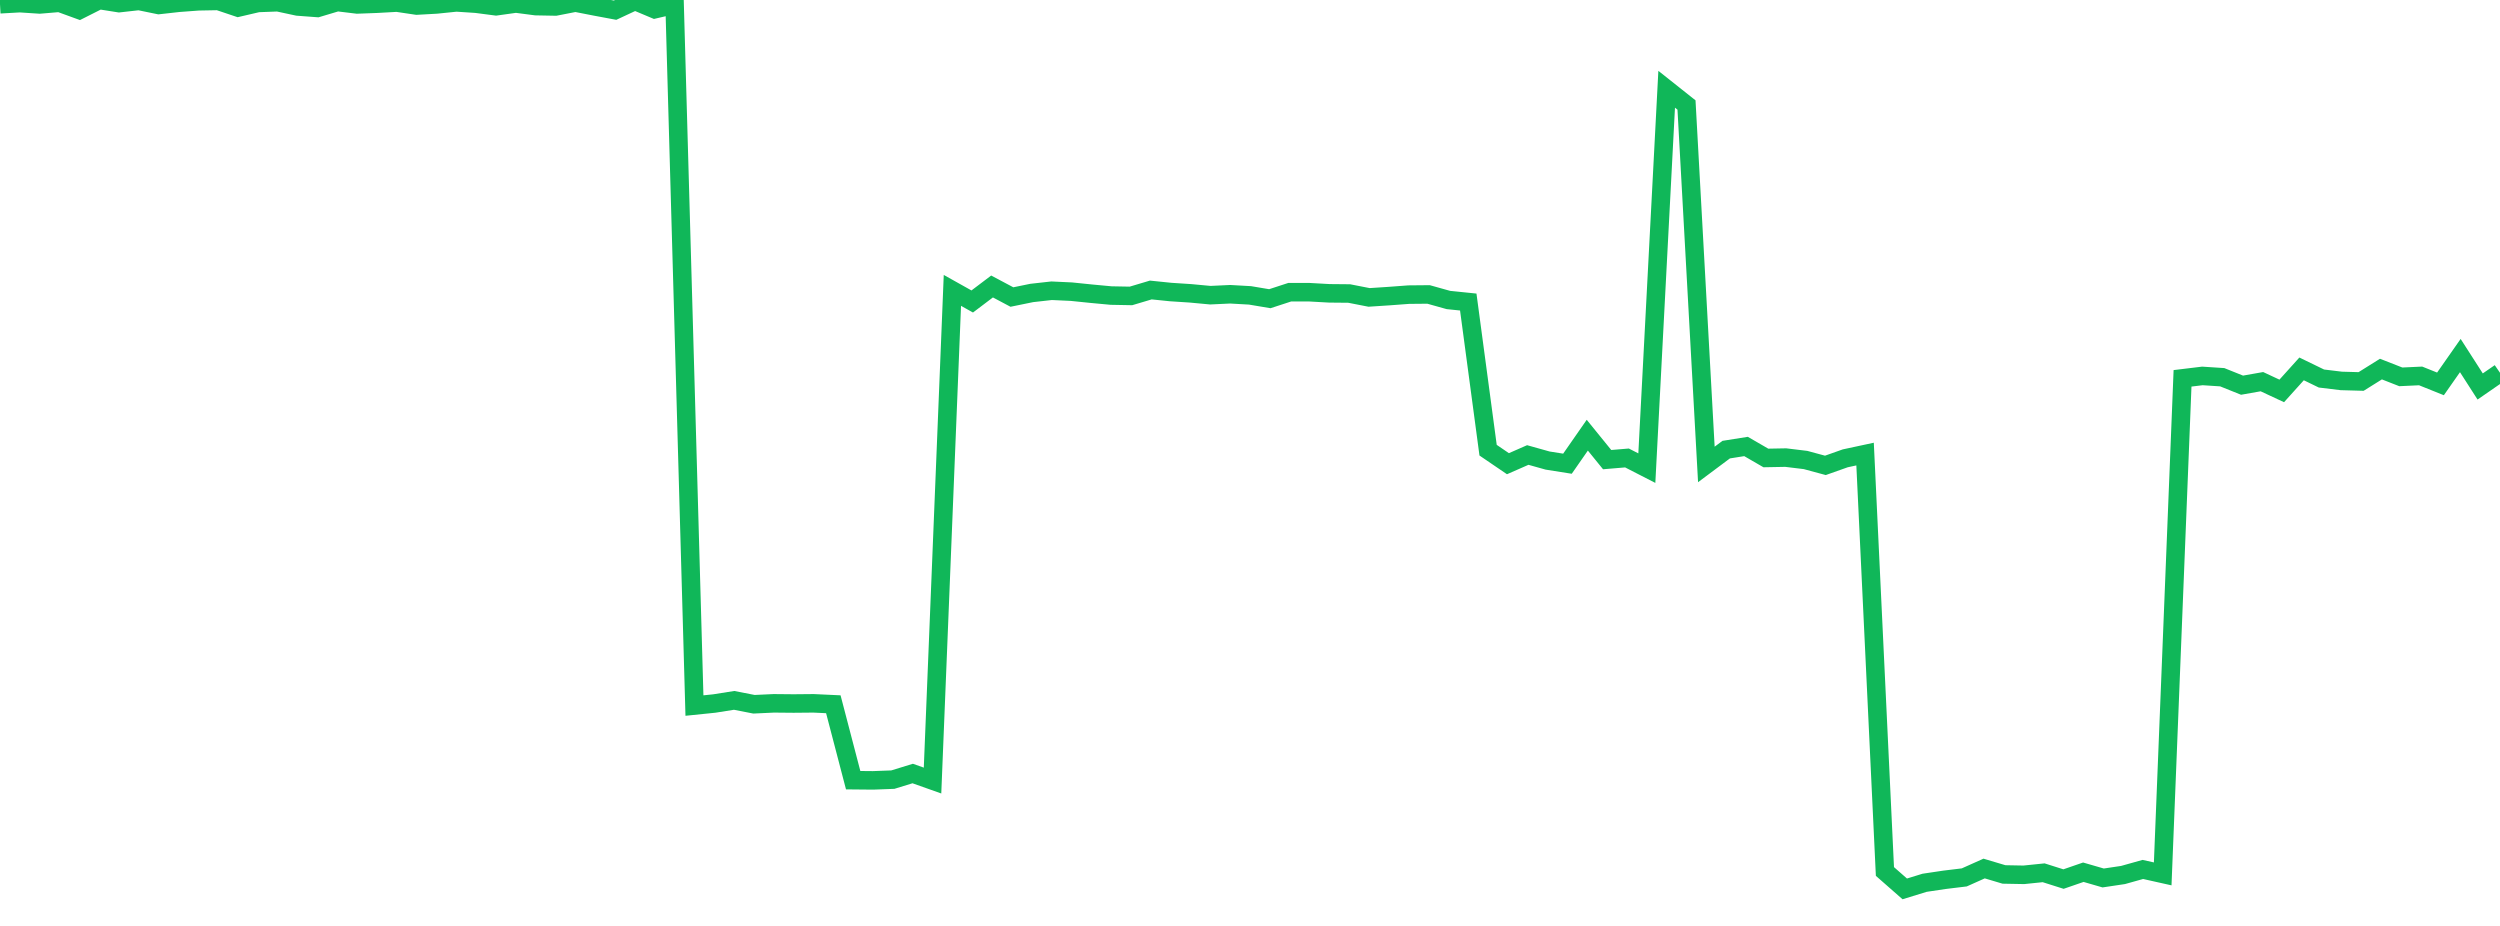 <?xml version="1.0" standalone="no"?>
<!DOCTYPE svg PUBLIC "-//W3C//DTD SVG 1.1//EN" "http://www.w3.org/Graphics/SVG/1.1/DTD/svg11.dtd">
<svg width="135" height="50" viewBox="0 0 135 50" preserveAspectRatio="none" class="sparkline" xmlns="http://www.w3.org/2000/svg"
xmlns:xlink="http://www.w3.org/1999/xlink"><path  class="sparkline--line" d="M 0 0.23 L 0 0.23 L 1.071 0.17 L 2.143 0.24 L 3.214 0.15 L 4.286 0.54 L 5.357 0 L 6.429 0.17 L 7.5 0.05 L 8.571 0.27 L 9.643 0.15 L 10.714 0.07 L 11.786 0.05 L 12.857 0.41 L 13.929 0.16 L 15 0.12 L 16.071 0.35 L 17.143 0.43 L 18.214 0.11 L 19.286 0.24 L 20.357 0.2 L 21.429 0.14 L 22.5 0.3 L 23.571 0.24 L 24.643 0.13 L 25.714 0.2 L 26.786 0.34 L 27.857 0.19 L 28.929 0.33 L 30 0.35 L 31.071 0.14 L 32.143 0.35 L 33.214 0.55 L 34.286 0.05 L 35.357 0.5 L 36.429 0.25 L 37.5 38.1 L 38.571 37.99 L 39.643 37.82 L 40.714 38.03 L 41.786 37.98 L 42.857 37.99 L 43.929 37.98 L 45 38.03 L 46.071 42.13 L 47.143 42.14 L 48.214 42.1 L 49.286 41.77 L 50.357 42.15 L 51.429 15.68 L 52.5 16.28 L 53.571 15.47 L 54.643 16.04 L 55.714 15.82 L 56.786 15.7 L 57.857 15.75 L 58.929 15.86 L 60 15.96 L 61.071 15.98 L 62.143 15.66 L 63.214 15.77 L 64.286 15.84 L 65.357 15.94 L 66.429 15.89 L 67.5 15.95 L 68.571 16.13 L 69.643 15.78 L 70.714 15.78 L 71.786 15.84 L 72.857 15.85 L 73.929 16.06 L 75 15.99 L 76.071 15.91 L 77.143 15.9 L 78.214 16.2 L 79.286 16.31 L 80.357 24.31 L 81.429 25.04 L 82.5 24.57 L 83.571 24.87 L 84.643 25.04 L 85.714 23.5 L 86.786 24.82 L 87.857 24.73 L 88.929 25.28 L 90 4.82 L 91.071 5.67 L 92.143 25.08 L 93.214 24.28 L 94.286 24.11 L 95.357 24.73 L 96.429 24.71 L 97.5 24.84 L 98.571 25.13 L 99.643 24.75 L 100.714 24.52 L 101.786 47.06 L 102.857 48 L 103.929 47.67 L 105 47.51 L 106.071 47.38 L 107.143 46.9 L 108.214 47.22 L 109.286 47.24 L 110.357 47.13 L 111.429 47.47 L 112.5 47.1 L 113.571 47.41 L 114.643 47.25 L 115.714 46.95 L 116.786 47.19 L 117.857 20.43 L 118.929 20.3 L 120 20.37 L 121.071 20.8 L 122.143 20.61 L 123.214 21.11 L 124.286 19.92 L 125.357 20.44 L 126.429 20.57 L 127.5 20.6 L 128.571 19.93 L 129.643 20.35 L 130.714 20.3 L 131.786 20.73 L 132.857 19.2 L 133.929 20.87 L 135 20.13" fill="none" stroke-width="1" stroke="#10b759"></path></svg>